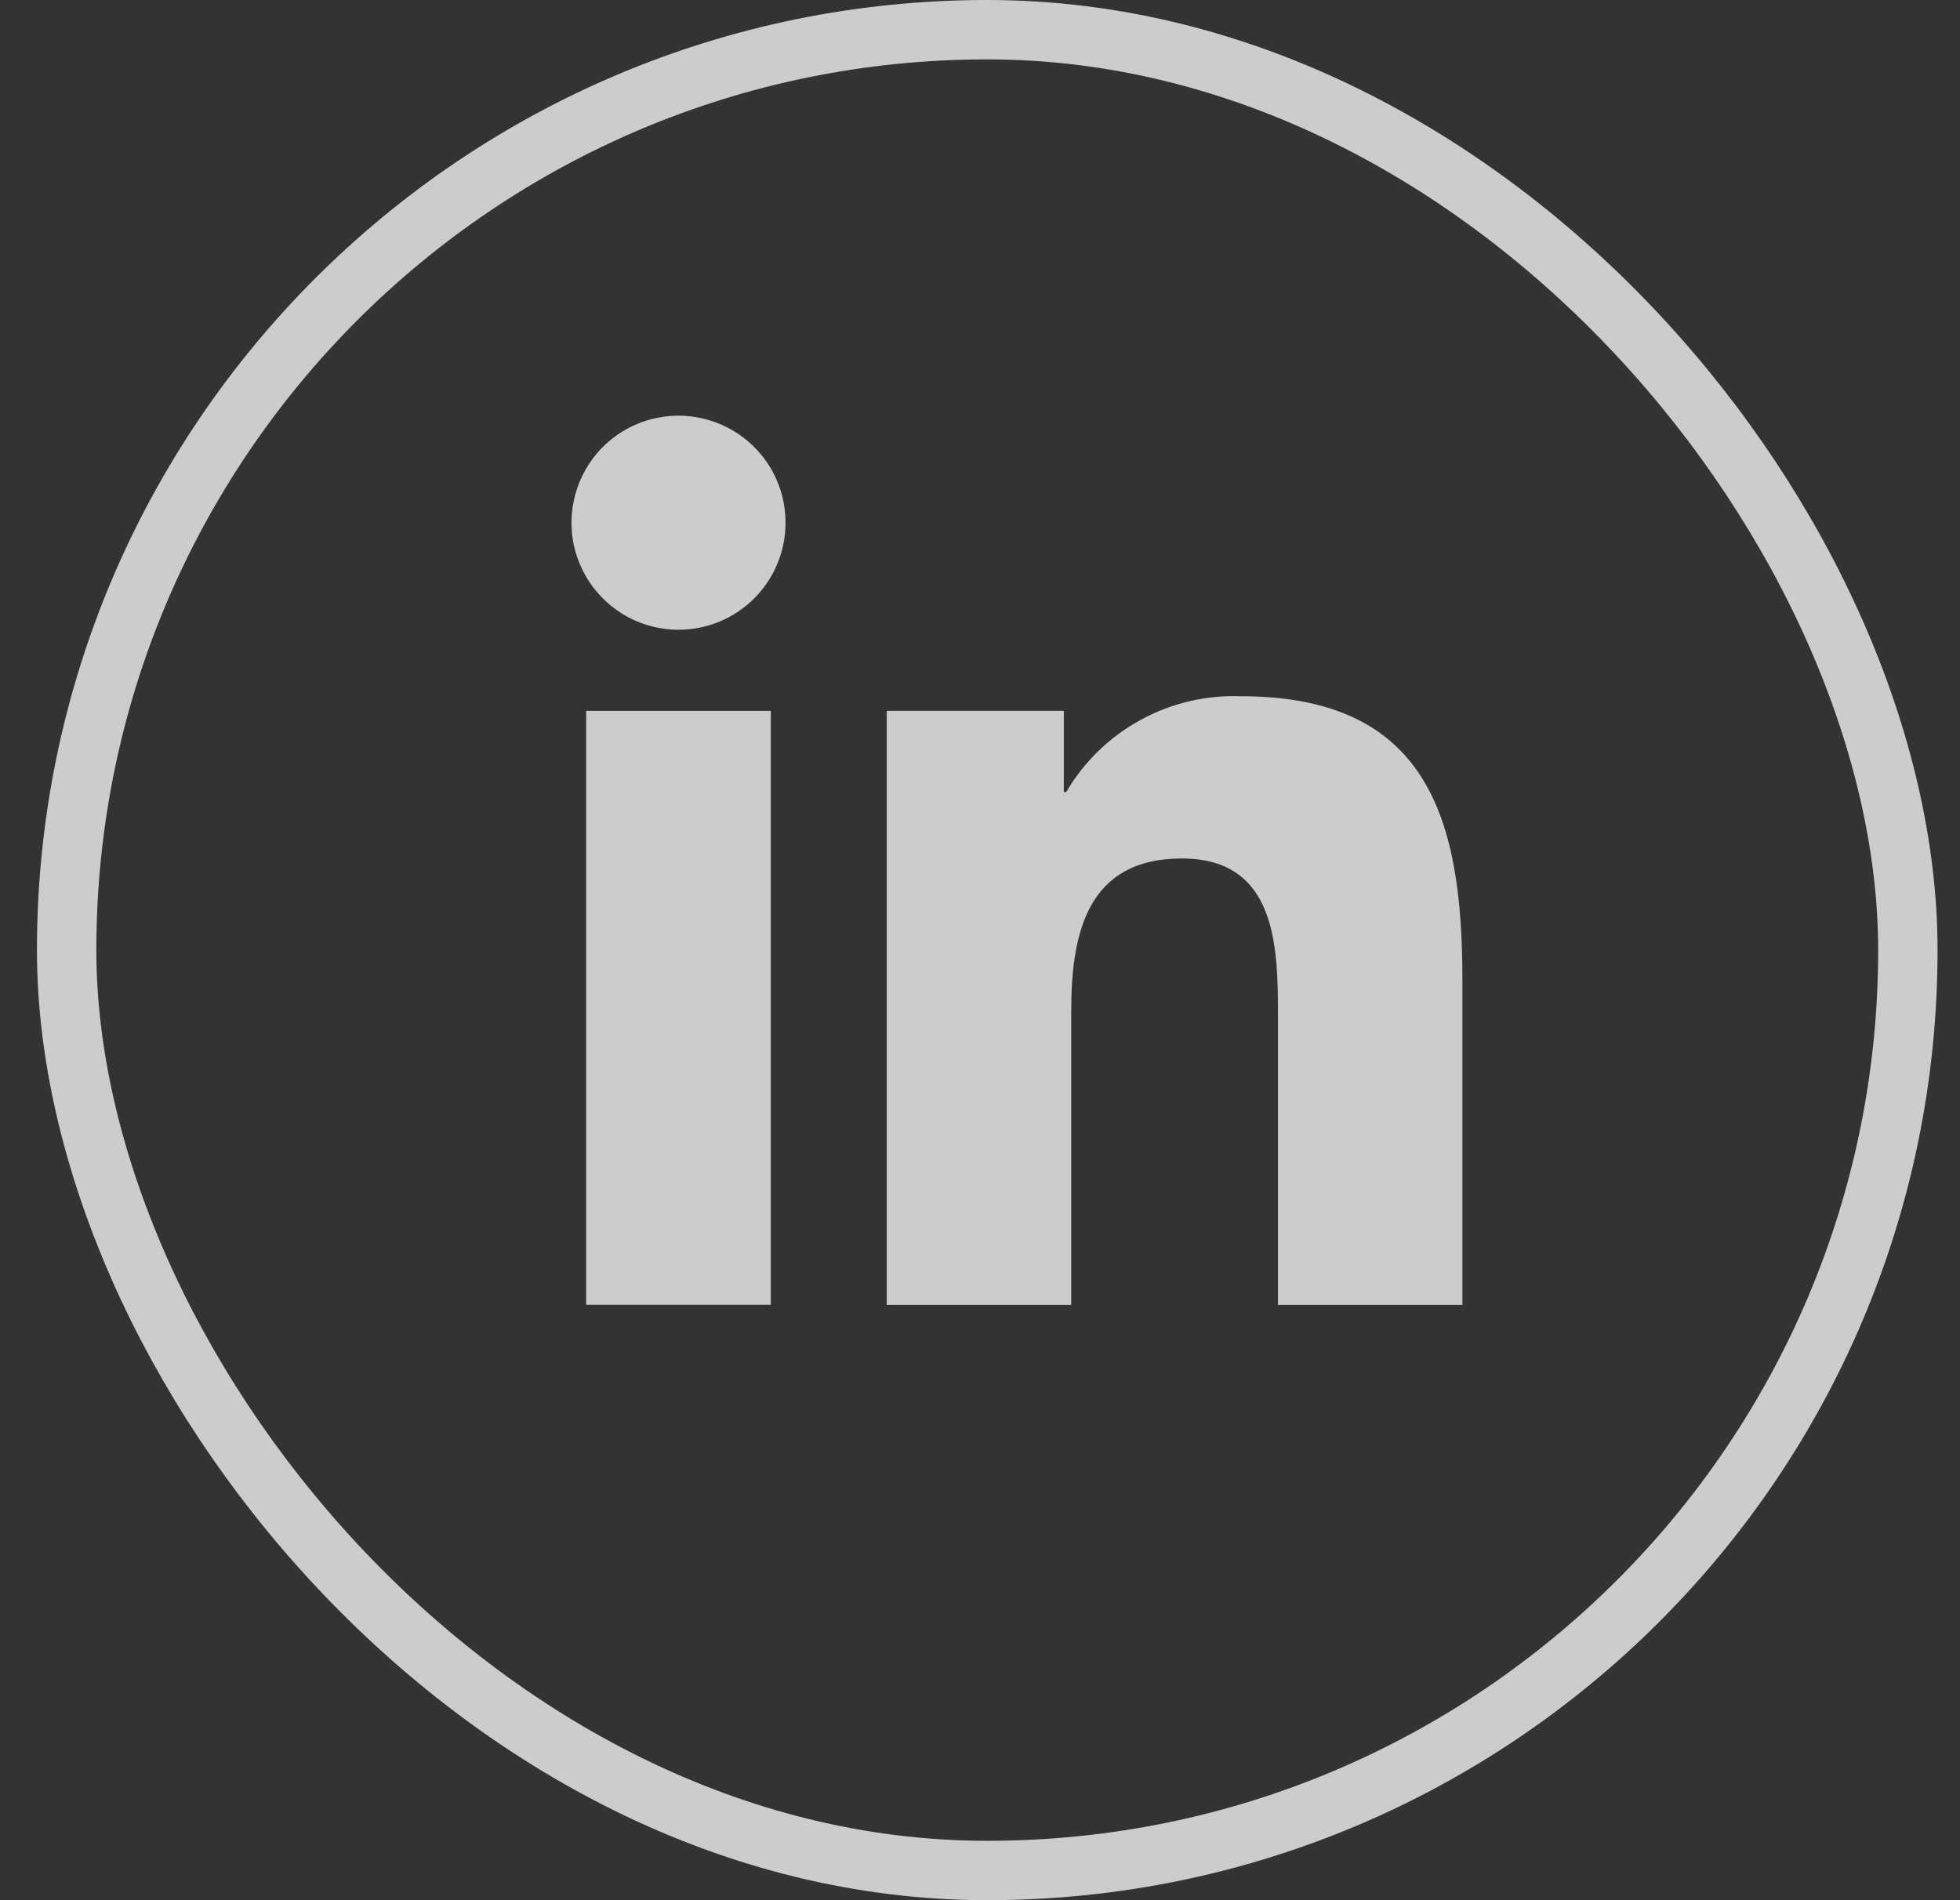 <svg xmlns="http://www.w3.org/2000/svg" width="33" height="32" viewBox="0 0 33 32" fill="none">
  <rect x="0" y="0" width="33" height="32" fill="#333333" stroke="none"/>
  <rect x="1.122" y="0.5" width="31" height="31" rx="15.5" stroke="white" stroke-opacity="0.75"/>
  <path d="M24.622 21.976H21.517V17.11C21.517 15.95 21.496 14.457 19.9 14.457C18.304 14.457 18.036 15.72 18.036 17.026V21.976H14.93V11.971H17.911V13.339H17.951C18.249 12.83 18.681 12.409 19.2 12.126C19.718 11.841 20.303 11.703 20.893 11.725C24.041 11.725 24.622 13.795 24.622 16.489V21.976Z" fill="white" fill-opacity="0.75"/>
  <path d="M11.426 10.605C11.069 10.605 10.722 10.501 10.424 10.302C10.128 10.103 9.896 9.822 9.76 9.493C9.622 9.164 9.587 8.8 9.657 8.45C9.727 8.101 9.898 7.779 10.15 7.527C10.402 7.275 10.723 7.104 11.073 7.035C11.422 6.965 11.784 7.002 12.114 7.138C12.443 7.274 12.724 7.505 12.923 7.801C13.121 8.097 13.226 8.447 13.226 8.803C13.226 9.281 13.037 9.739 12.698 10.078C12.36 10.416 11.902 10.605 11.424 10.605H11.426Z" fill="white" fill-opacity="0.75"/>
  <path d="M12.978 11.971H9.869V21.974H12.978V11.971Z" fill="white" fill-opacity="0.75"/>
</svg>
